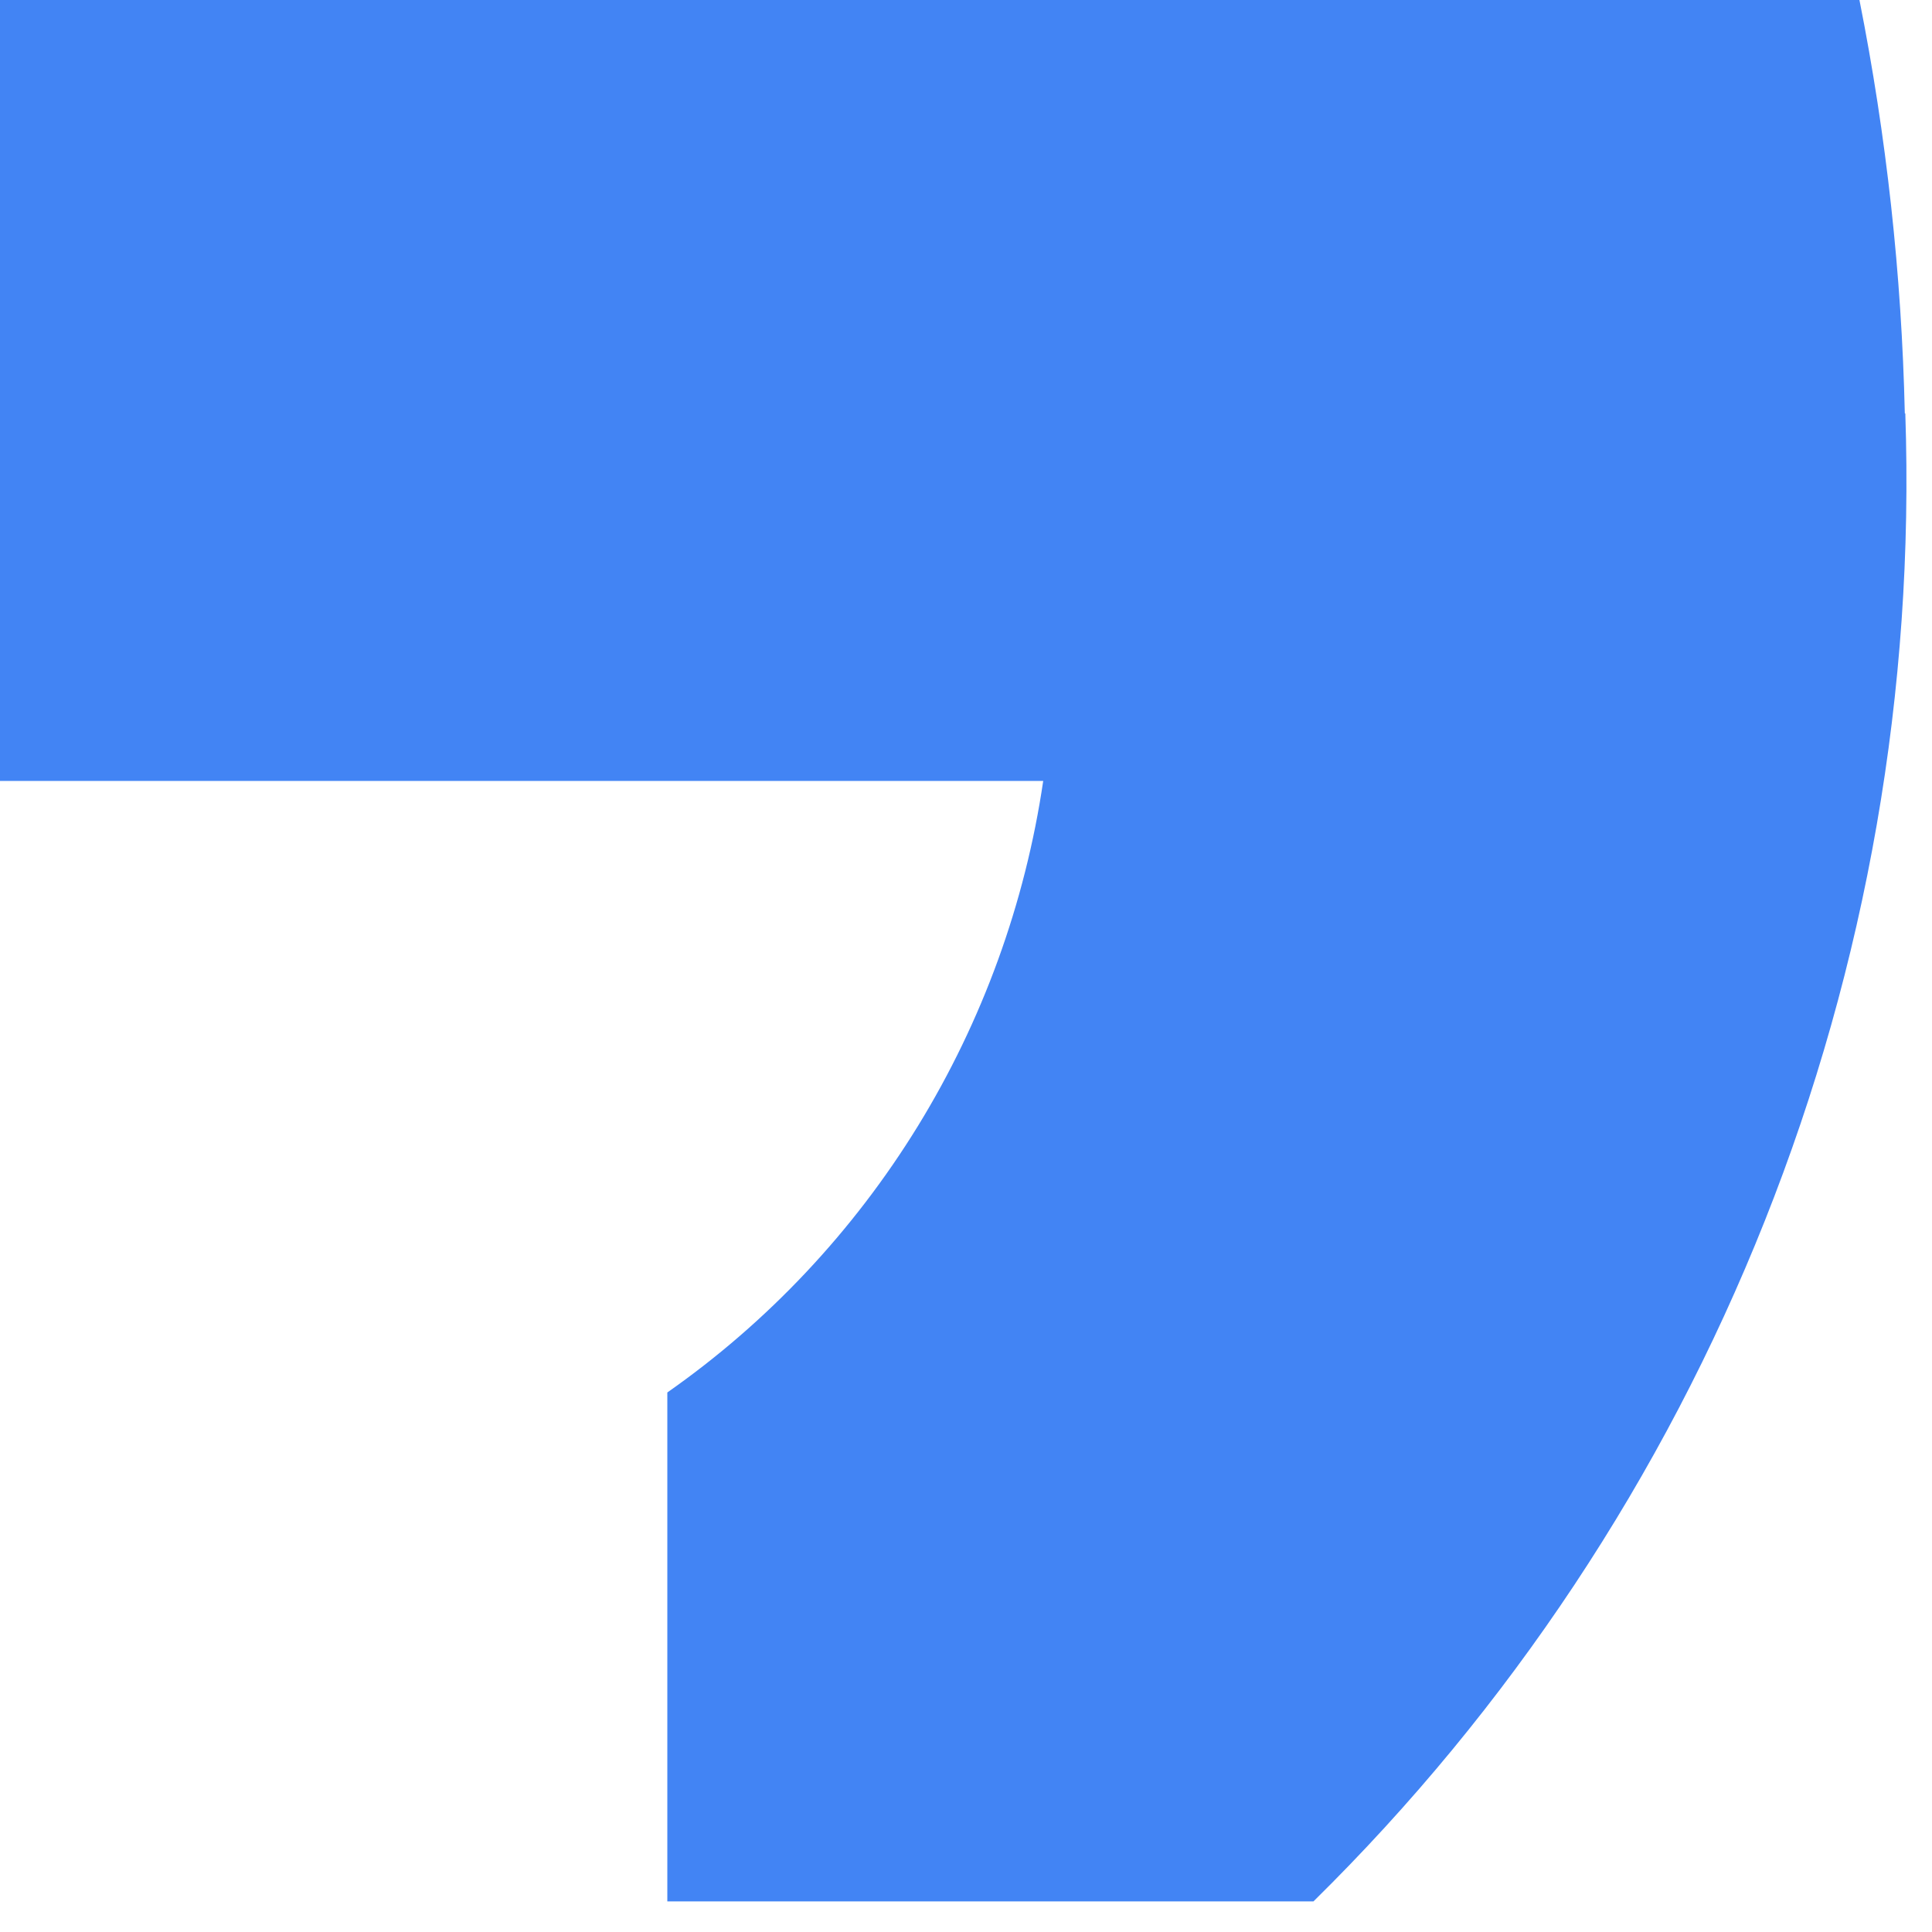 <?xml version="1.0" encoding="utf-8"?>
<svg xmlns="http://www.w3.org/2000/svg" fill="none" height="100%" overflow="visible" preserveAspectRatio="none" style="display: block;" viewBox="0 0 27 27" width="100%">
<path d="M26.62 5.777C26.576 3.836 26.364 1.903 25.986 0H0V10.914H14.579C14.327 12.626 13.73 14.268 12.827 15.738C11.923 17.208 10.732 18.475 9.326 19.46V26.572H18.356C21.09 23.882 23.239 20.643 24.663 17.062C26.088 13.481 26.757 9.638 26.627 5.779L26.62 5.777Z" fill="#4284F4" id="Vector"/>
</svg>